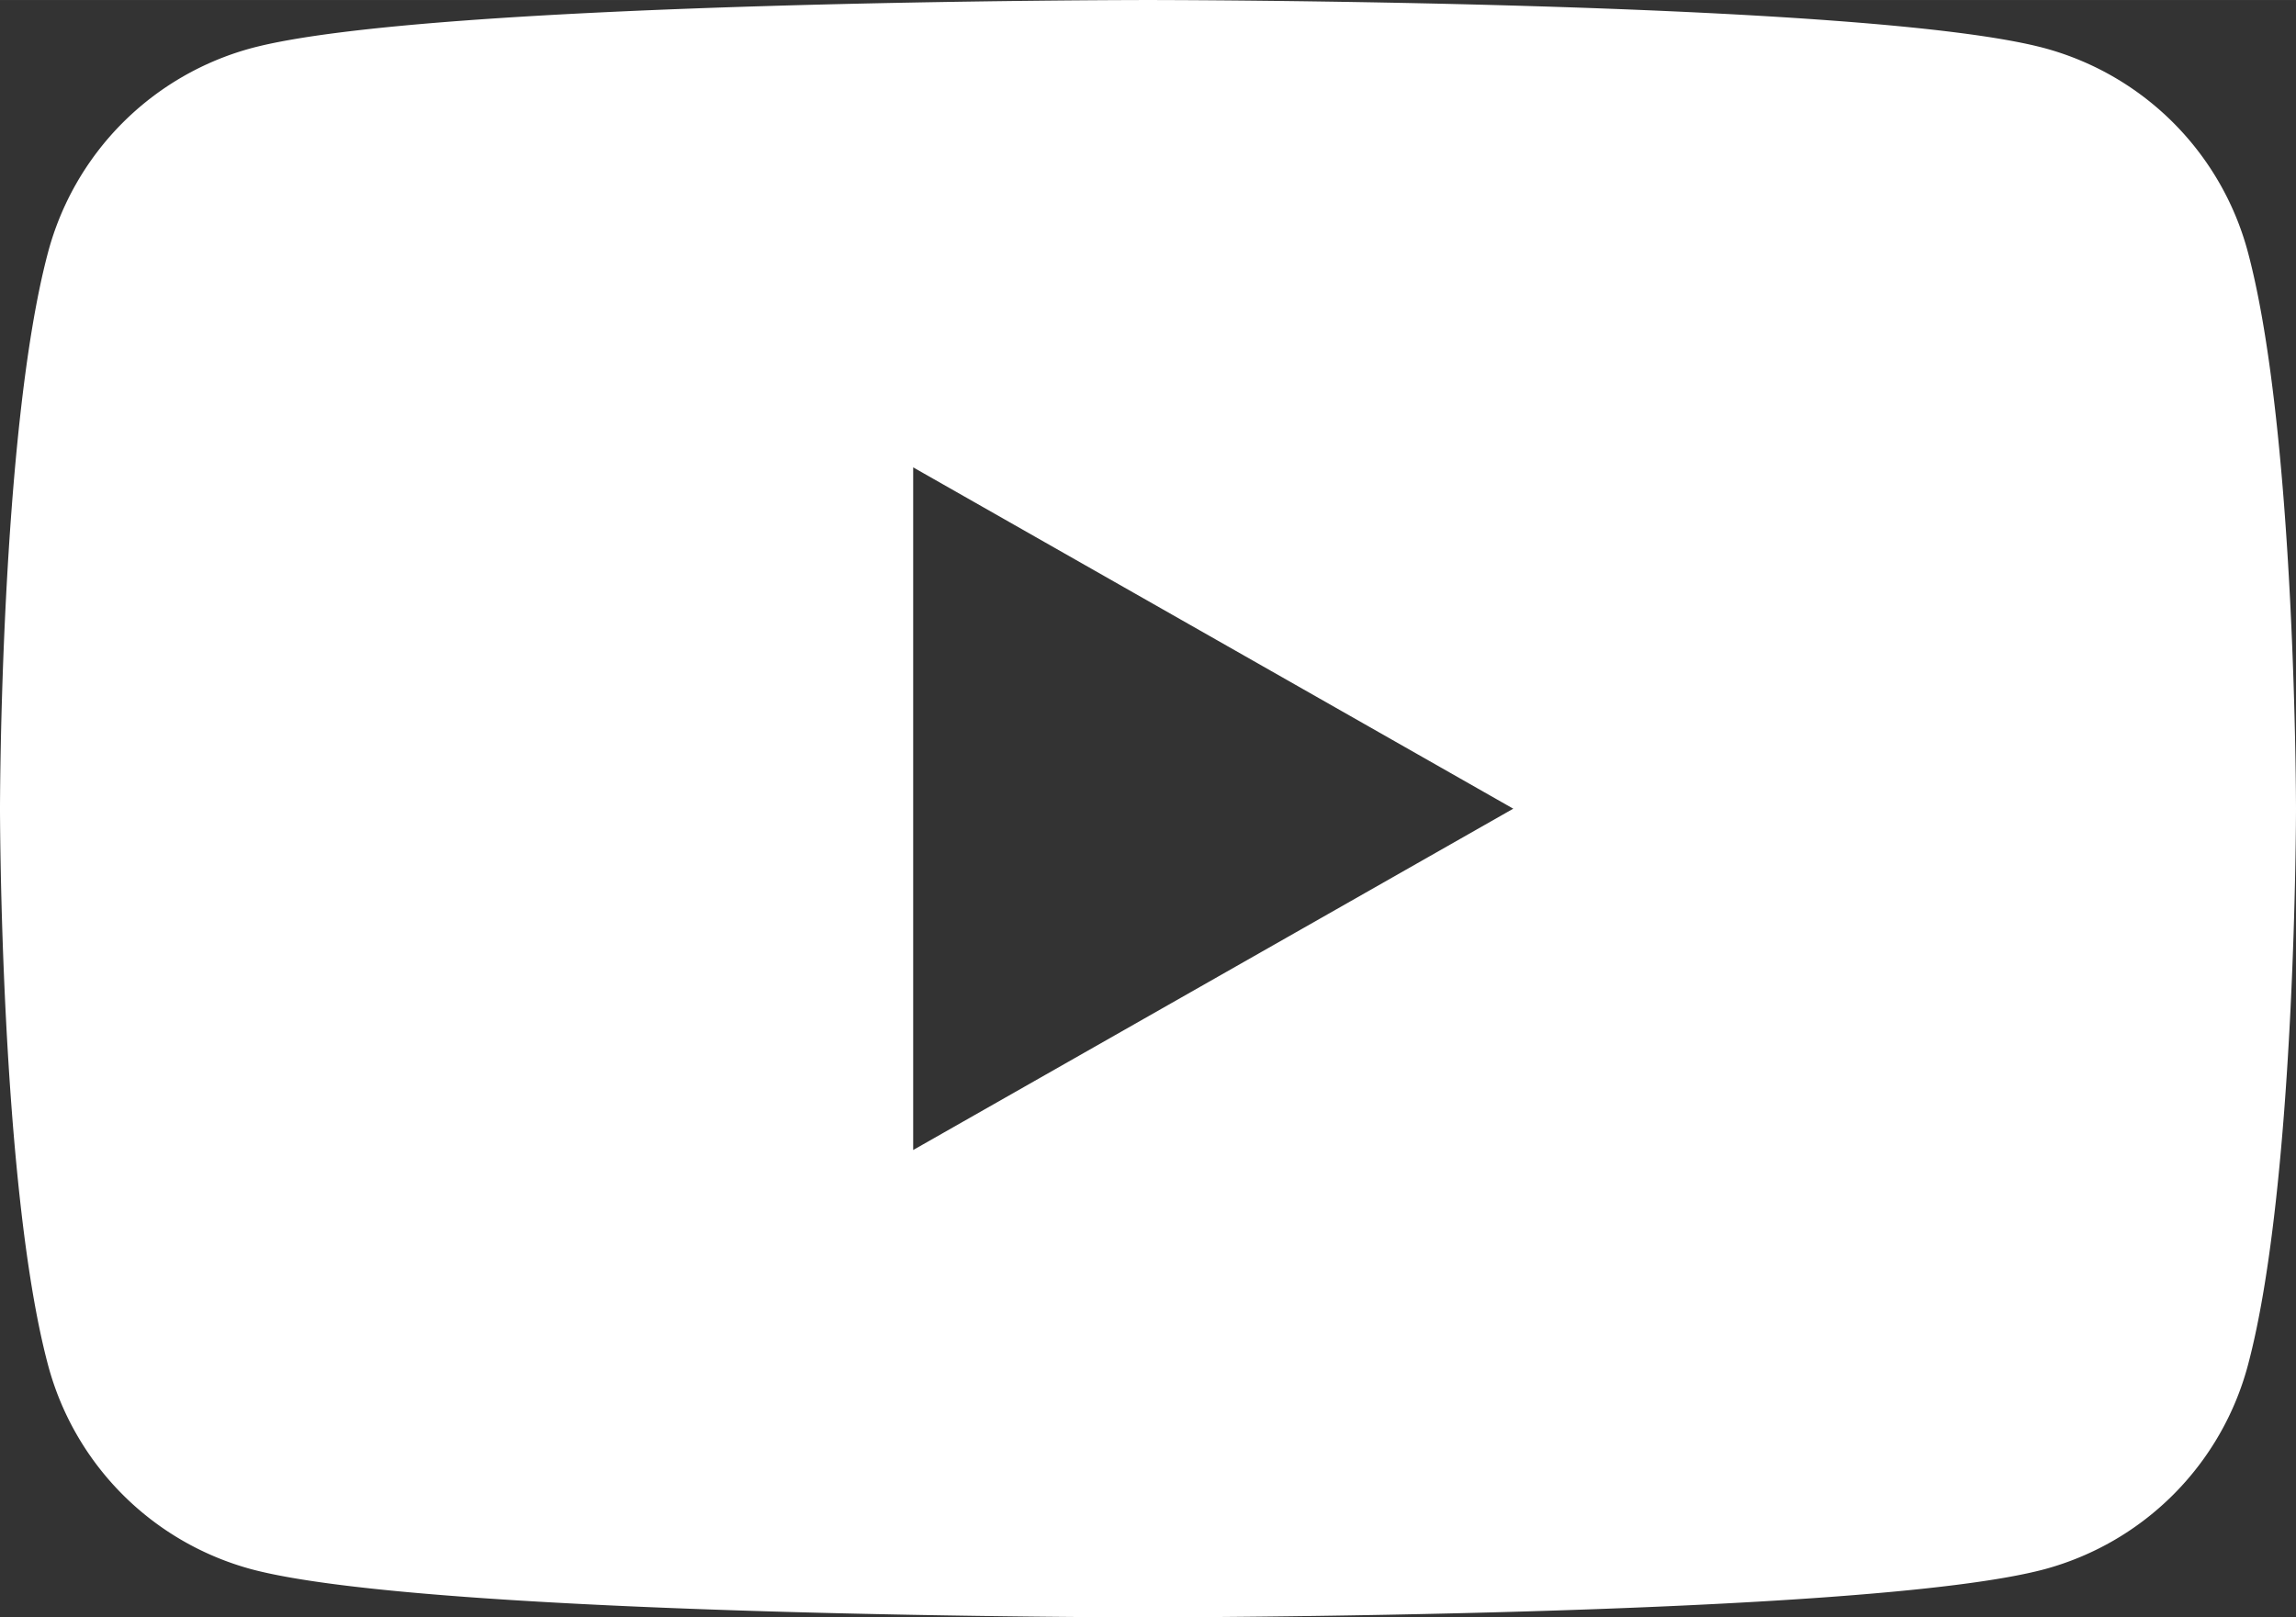 <svg xmlns="http://www.w3.org/2000/svg" width="42.574" height="29.996" viewBox="0 0 176 124">
  <rect x="0" y="0" width="176" height="124" fill="#333333" stroke="none"/>
  <defs>
    <style>
      .cls-1 {
        fill: #fff;
        fill-rule: evenodd;
      }
    </style>
  </defs>
  <path id="シェイプ_1" data-name="シェイプ 1" class="cls-1" d="M172.322,19.363A22.115,22.115,0,0,0,156.762,3.7C143.037,0,88,0,88,0S32.963,0,19.238,3.7A22.115,22.115,0,0,0,3.678,19.363C0,33.177,0,62,0,62s0,28.823,3.678,42.637A22.113,22.113,0,0,0,19.238,120.3C32.963,124,88,124,88,124s55.037,0,68.762-3.7a22.113,22.113,0,0,0,15.56-15.661C176,90.823,176,62,176,62S176,33.177,172.322,19.363ZM70,88.169V35.831L116,62Z"/>
</svg>
